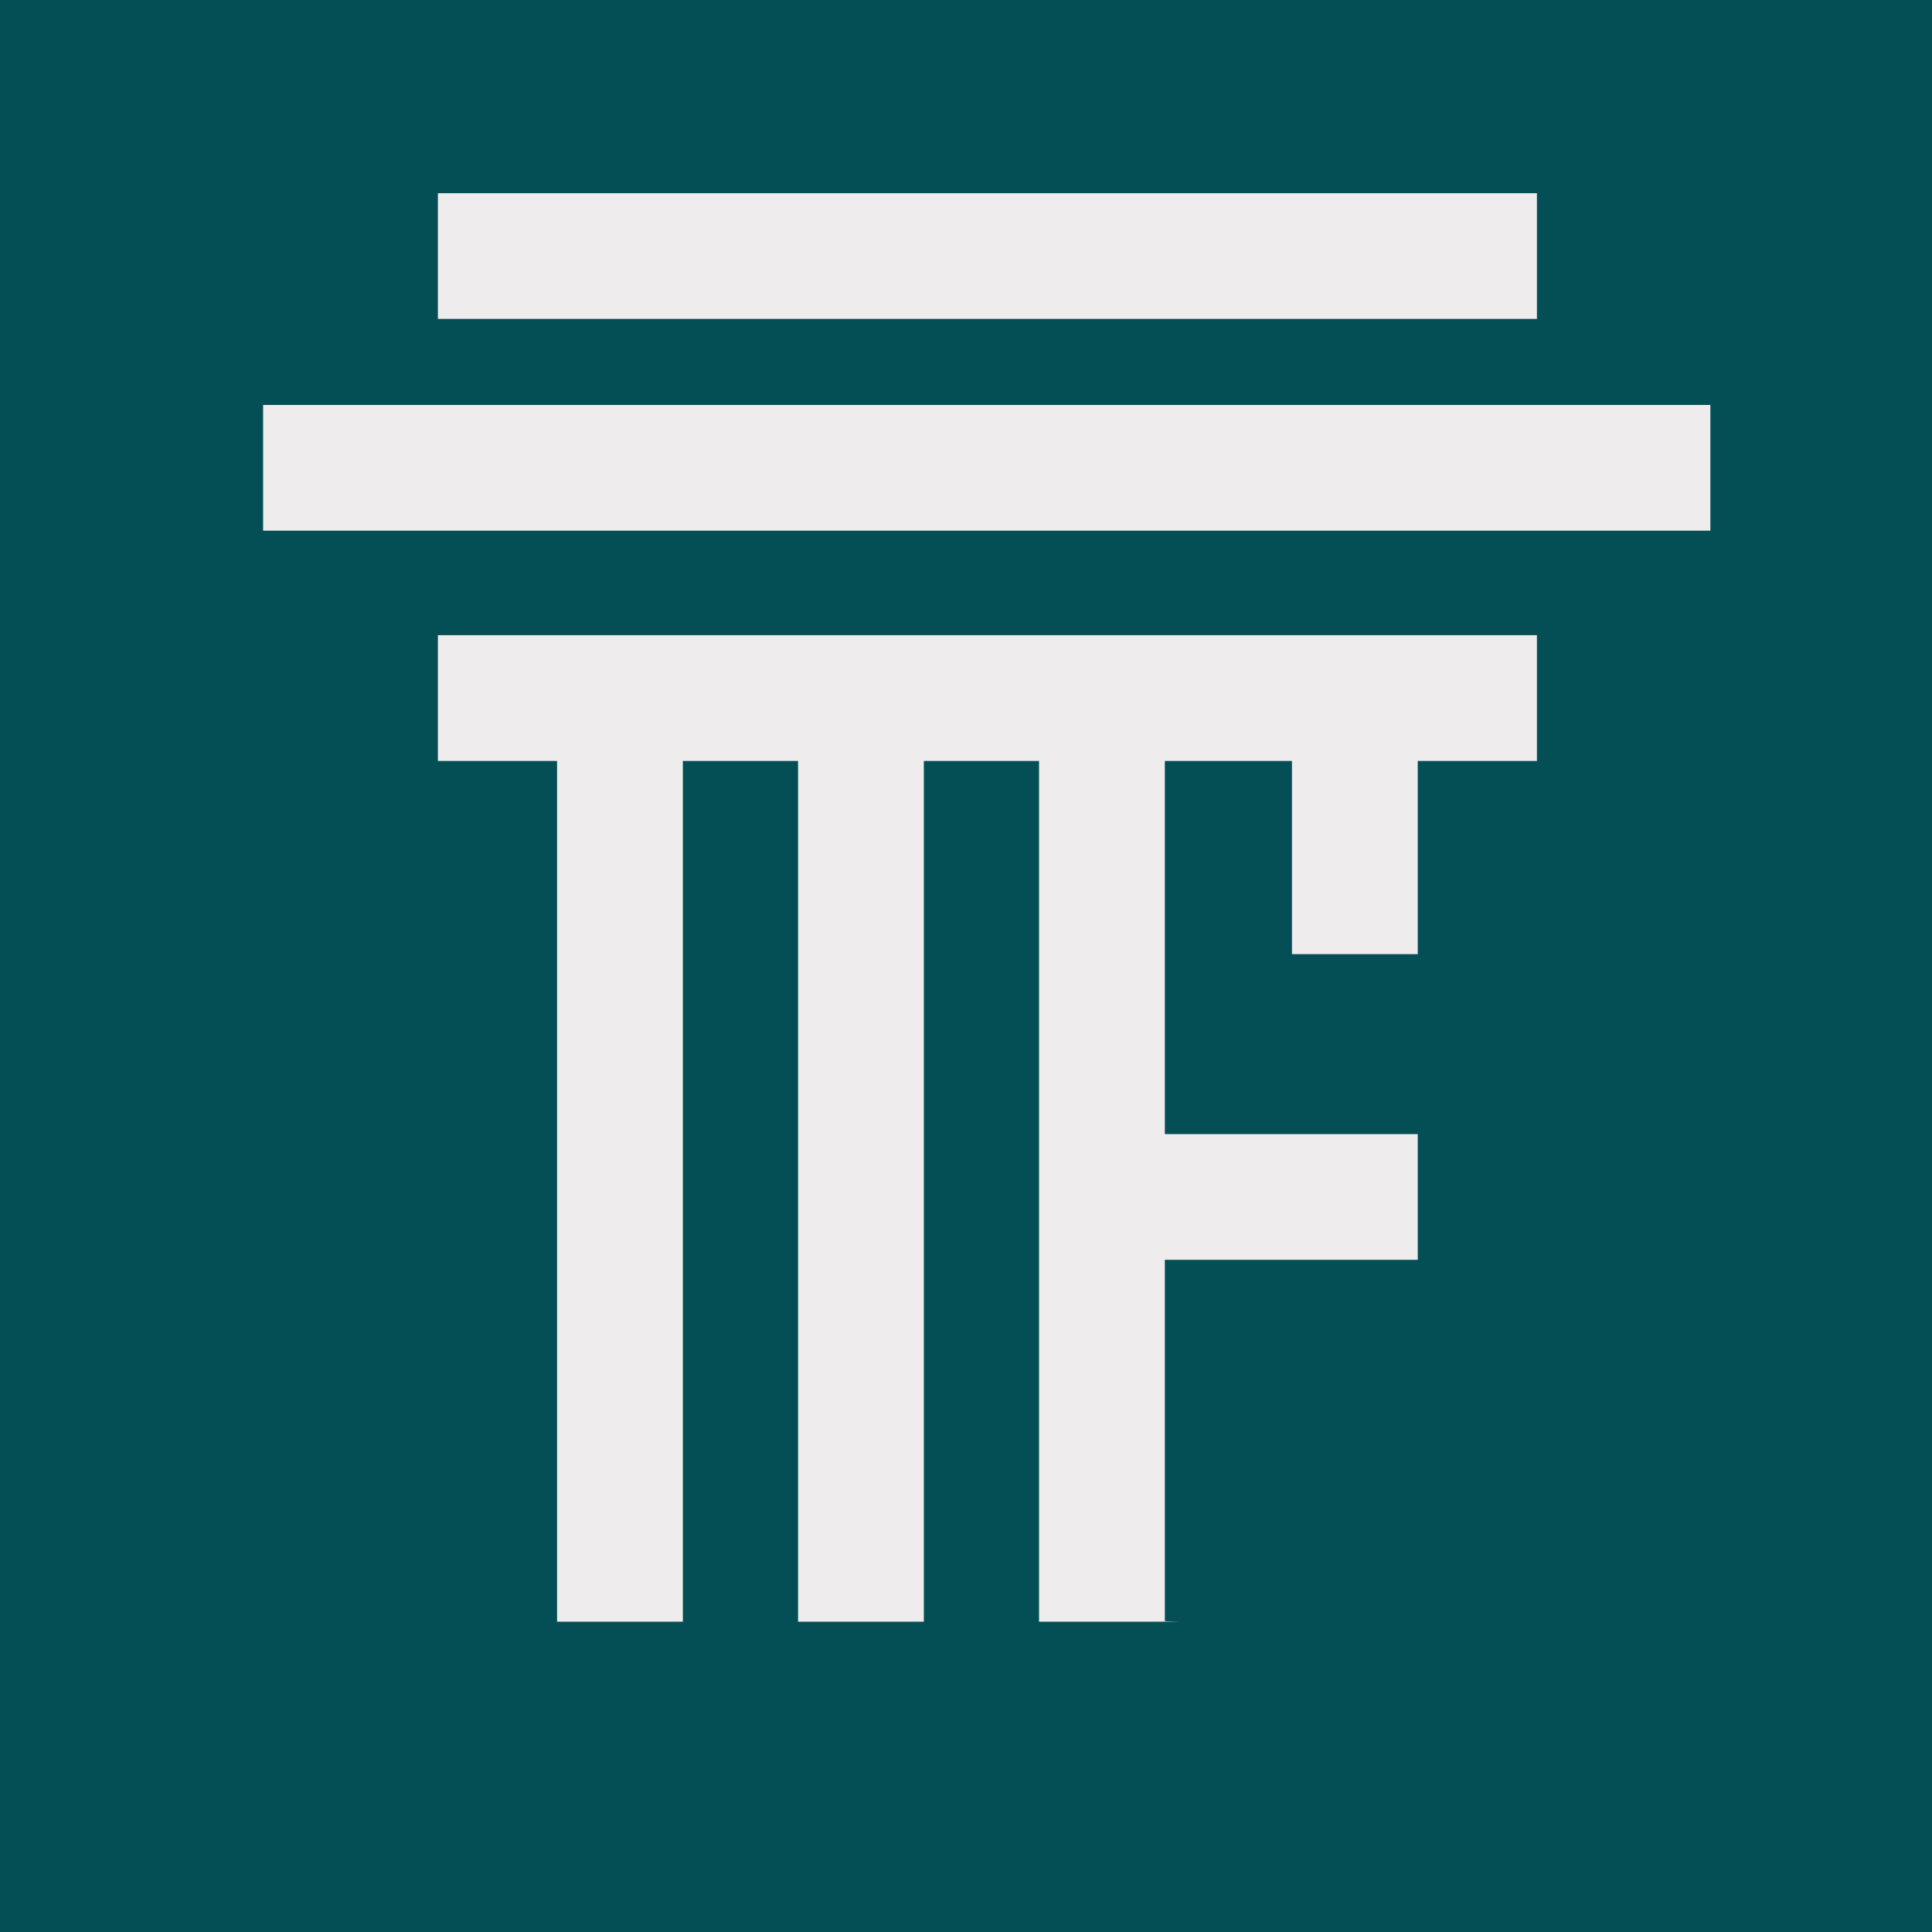 <svg xmlns="http://www.w3.org/2000/svg" xmlns:xlink="http://www.w3.org/1999/xlink" width="1000" zoomAndPan="magnify" viewBox="0 0 750 750" height="1000" preserveAspectRatio="xMidYMid meet" version="1.0"><defs><clipPath id="12a5df399f"><path d="M 0 75 L 750 75 L 750 720.246 L 0 720.246 Z M 0 75 " clip-rule="nonzero"/></clipPath><clipPath id="43b8ebedbb"><path d="M 0 629.535 L 750 629.535 L 750 750 L 0 750 Z M 0 629.535 " clip-rule="nonzero"/></clipPath></defs><rect x="-75" width="900" fill="#ffffff" y="-75" height="900" fill-opacity="1"/><rect x="-75" width="900" fill="#044f55" y="-75" height="900" fill-opacity="1"/><g clip-path="url(#12a5df399f)"><path fill="#efecee" d="M 169.988 75 L 596.629 75 L 596.629 123.805 L 169.988 123.805 Z M 358.633 295.391 L 358.633 671.957 C 342.188 671.957 326.25 672.469 309.801 673.496 L 309.801 295.391 L 265.082 295.391 L 265.082 676.066 C 248.633 677.094 232.184 678.633 216.25 680.176 C 139.66 688.395 64.098 701.754 -11.465 720.246 C 44.566 681.715 125.266 654.488 216.25 640.105 L 216.25 295.391 L 169.988 295.391 L 169.988 246.586 L 596.629 246.586 L 596.629 295.391 L 550.367 295.391 L 550.367 370.395 L 501.535 370.395 L 501.535 295.391 L 452.188 295.391 L 452.188 440.262 L 550.367 440.262 L 550.367 489.066 L 452.188 489.066 L 452.188 629.316 C 558.078 635.996 691.211 660.141 778.078 720.246 C 702.52 701.754 626.441 688.395 550.367 680.176 C 533.918 678.633 517.469 677.094 501.535 676.066 C 485.086 674.523 468.637 673.496 452.188 672.984 L 447.047 672.984 L 444.477 672.469 L 431.113 672.469 L 430.086 671.957 L 409.523 671.957 L 409.008 671.441 L 403.355 671.441 L 403.355 295.391 Z M 102.137 157.195 L 663.965 157.195 L 663.965 206 L 102.137 206 Z M 102.137 157.195 " fill-opacity="1" fill-rule="evenodd"/></g><g clip-path="url(#43b8ebedbb)"><path fill="#044f55" d="M -28.633 629.535 L 778.633 629.535 L 778.633 1210.488 L -28.633 1210.488 Z M -28.633 629.535 " fill-opacity="1" fill-rule="nonzero"/></g></svg>